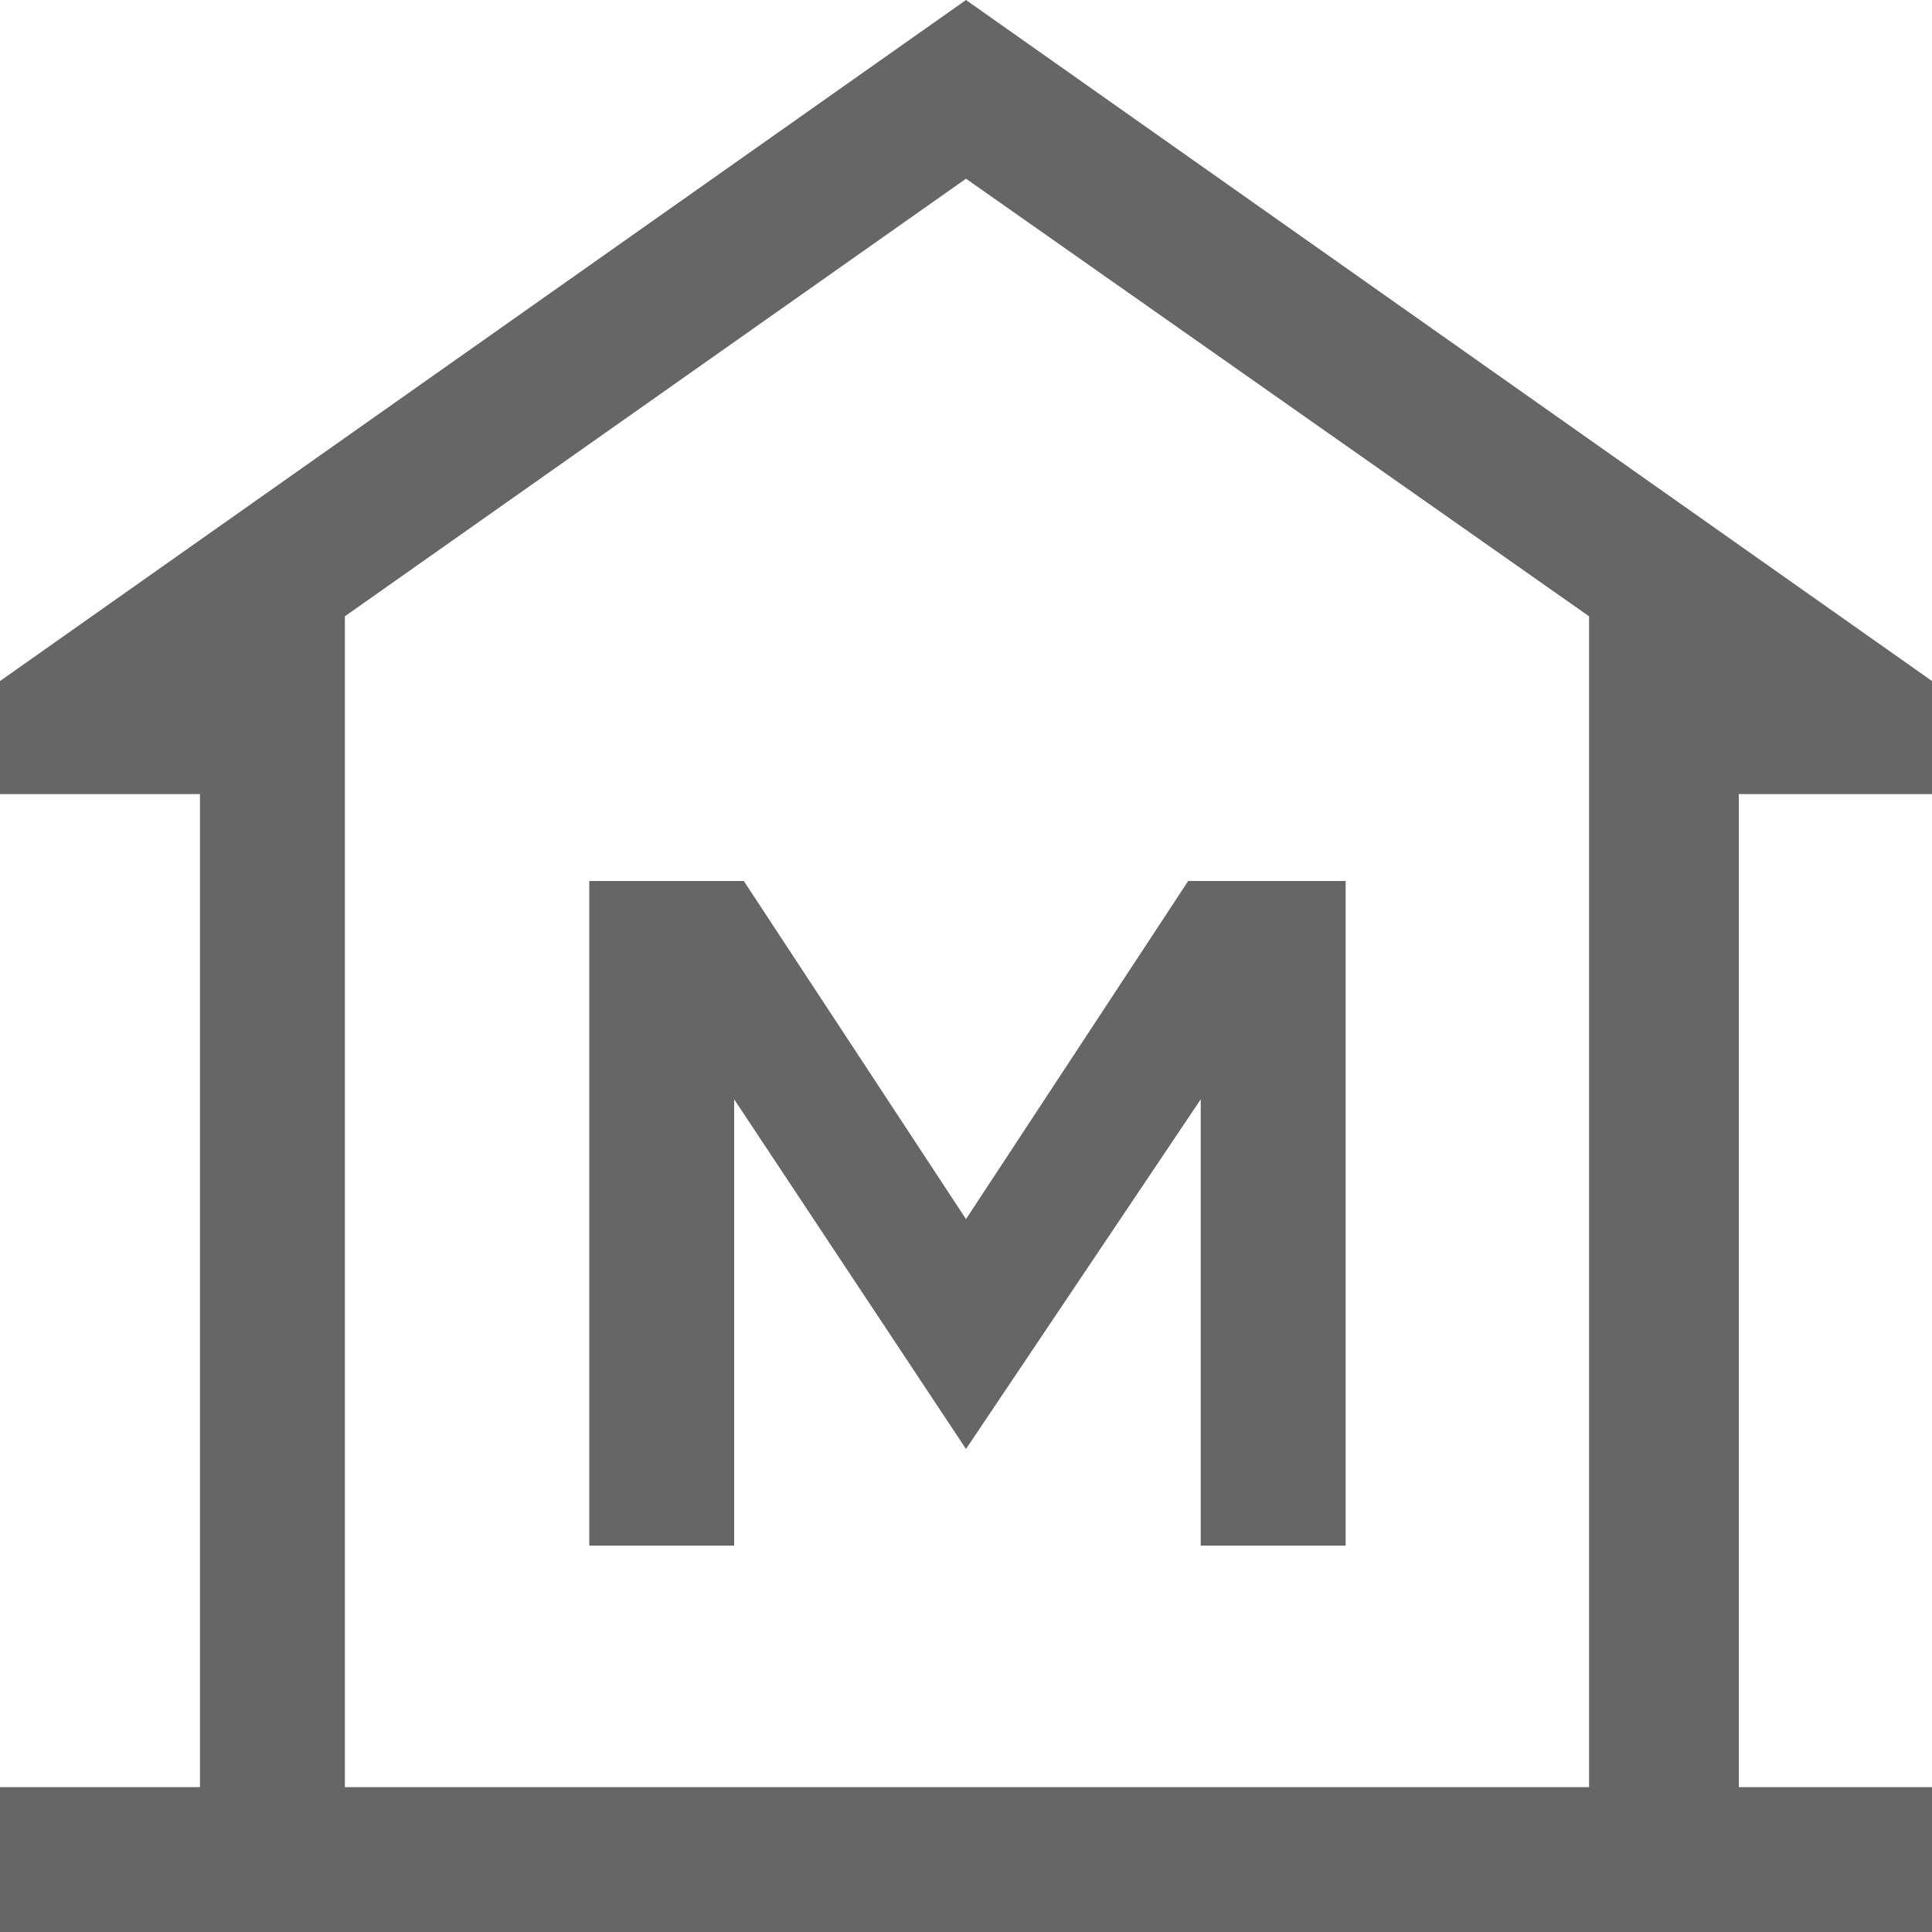 <svg xmlns="http://www.w3.org/2000/svg" viewBox="0 0 20 20"><defs><style>.cls-1{fill:#666;}</style></defs><g id="Capa_2" data-name="Capa 2"><g id="Cont"><g id="soluciones"><path class="cls-1" d="M0,20V18.5H2.07V8.22H0V7.05L10,0,20,7.05V8.22H18V18.5H20V20Zm3.57-1.5h0ZM6.1,16H7.6V11.38L10,15l2.43-3.62V16h1.5V9.12H12.3L10,12.62,7.7,9.12H6.1ZM16.45,18.5V6.38L10,1.85,3.57,6.38V18.5Z"/></g></g></g></svg>
